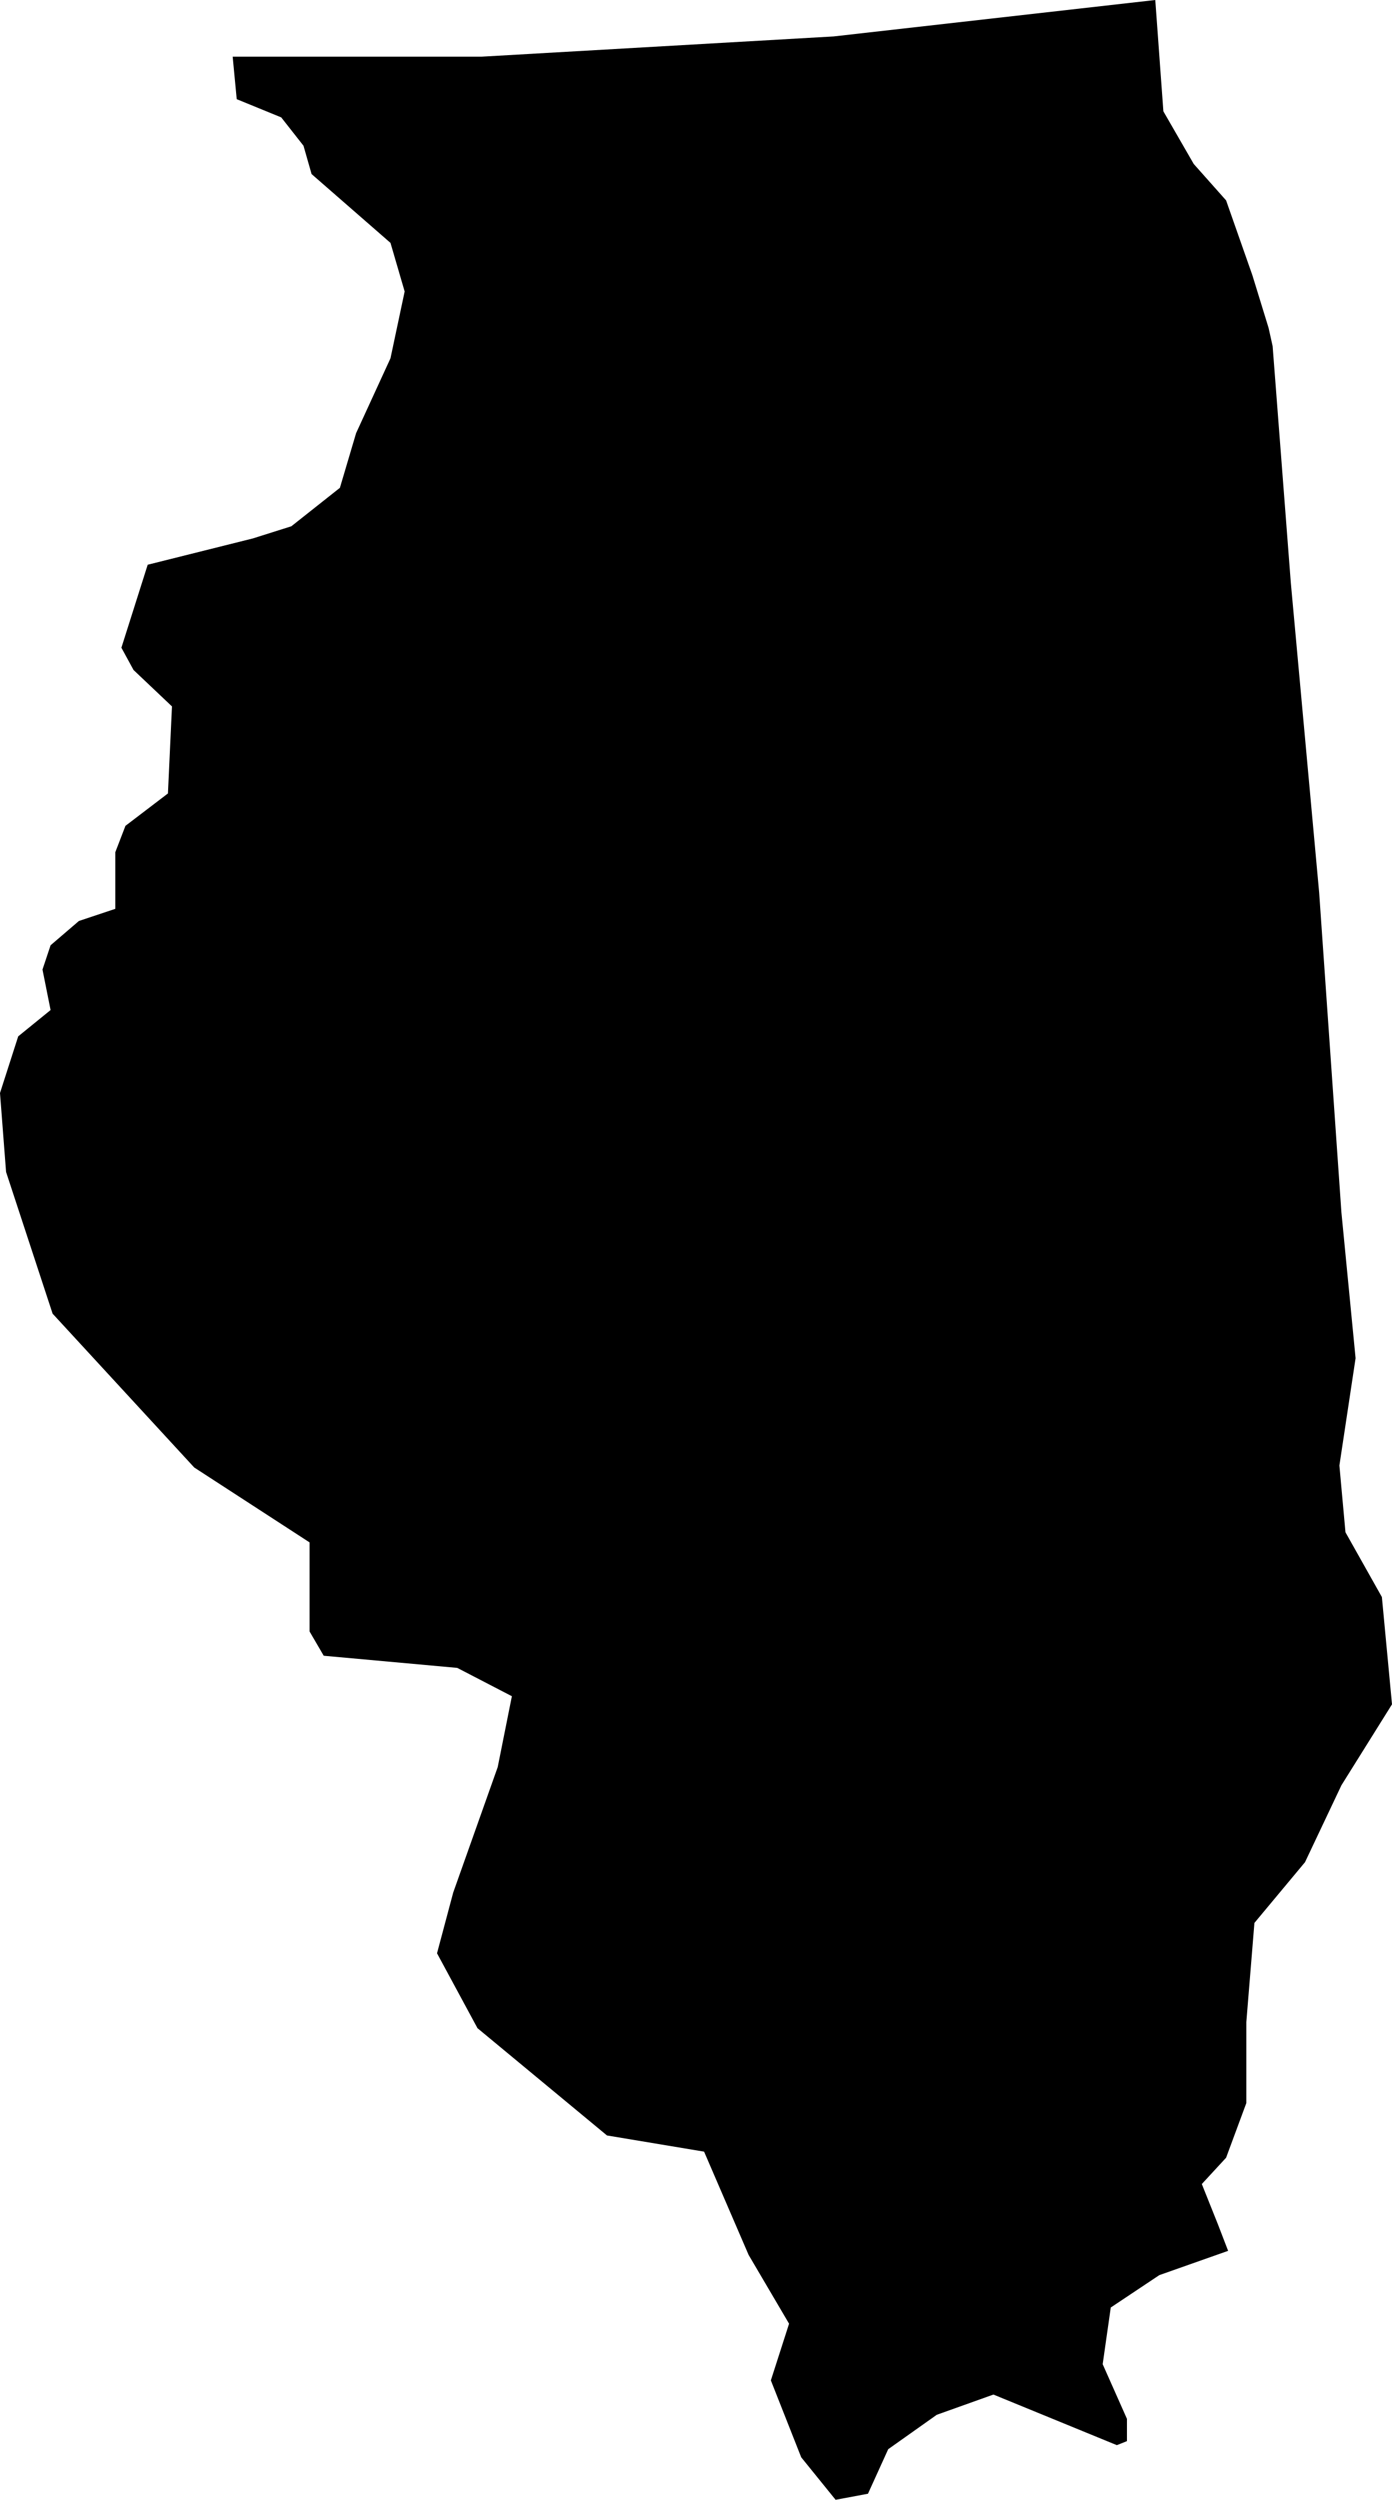 <svg xmlns="http://www.w3.org/2000/svg" viewBox="556 198.1 68.8 123.5"><path d="M618.7 214.3l-.8-2.6-1.3-3.7-1.6-1.8-1.5-2.6-.4-5.5-15.9 1.8-17.4 1h-12.3l.2 2.1 2.2.9 1.1 1.4.4 1.4 3.9 3.4.7 2.4-.7 3.3-1.7 3.7-.8 2.7-2.4 1.9-1.9.6-5.2 1.3-1.3 4.1.6 1.1 1.9 1.8-.2 4.3-2.1 1.6-.5 1.3v2.8l-1.8.6-1.4 1.2-.4 1.2.4 2-1.6 1.3-.9 2.8.3 3.9 2.3 7 7 7.6 5.7 3.7v4.4l.7 1.2 6.6.6 2.7 1.4-.7 3.5-2.2 6.2-.8 3 2 3.7 6.4 5.3 4.8.8 2.2 5.1 2 3.4-.9 2.8 1.5 3.8 1.7 2.1 1.6-.3 1-2.2 2.4-1.7 2.8-1 6.1 2.5.5-.2v-1.1l-1.2-2.7.4-2.8 2.4-1.6 3.4-1.2-.5-1.3-.8-2 1.2-1.3 1-2.7v-4l.4-4.9 2.5-3 1.8-3.8 2.5-4-.5-5.3-1.8-3.2-.3-3.3.8-5.3-.7-7.2-1.1-15.8-1.4-15.3-.9-11.7z"></path></svg>